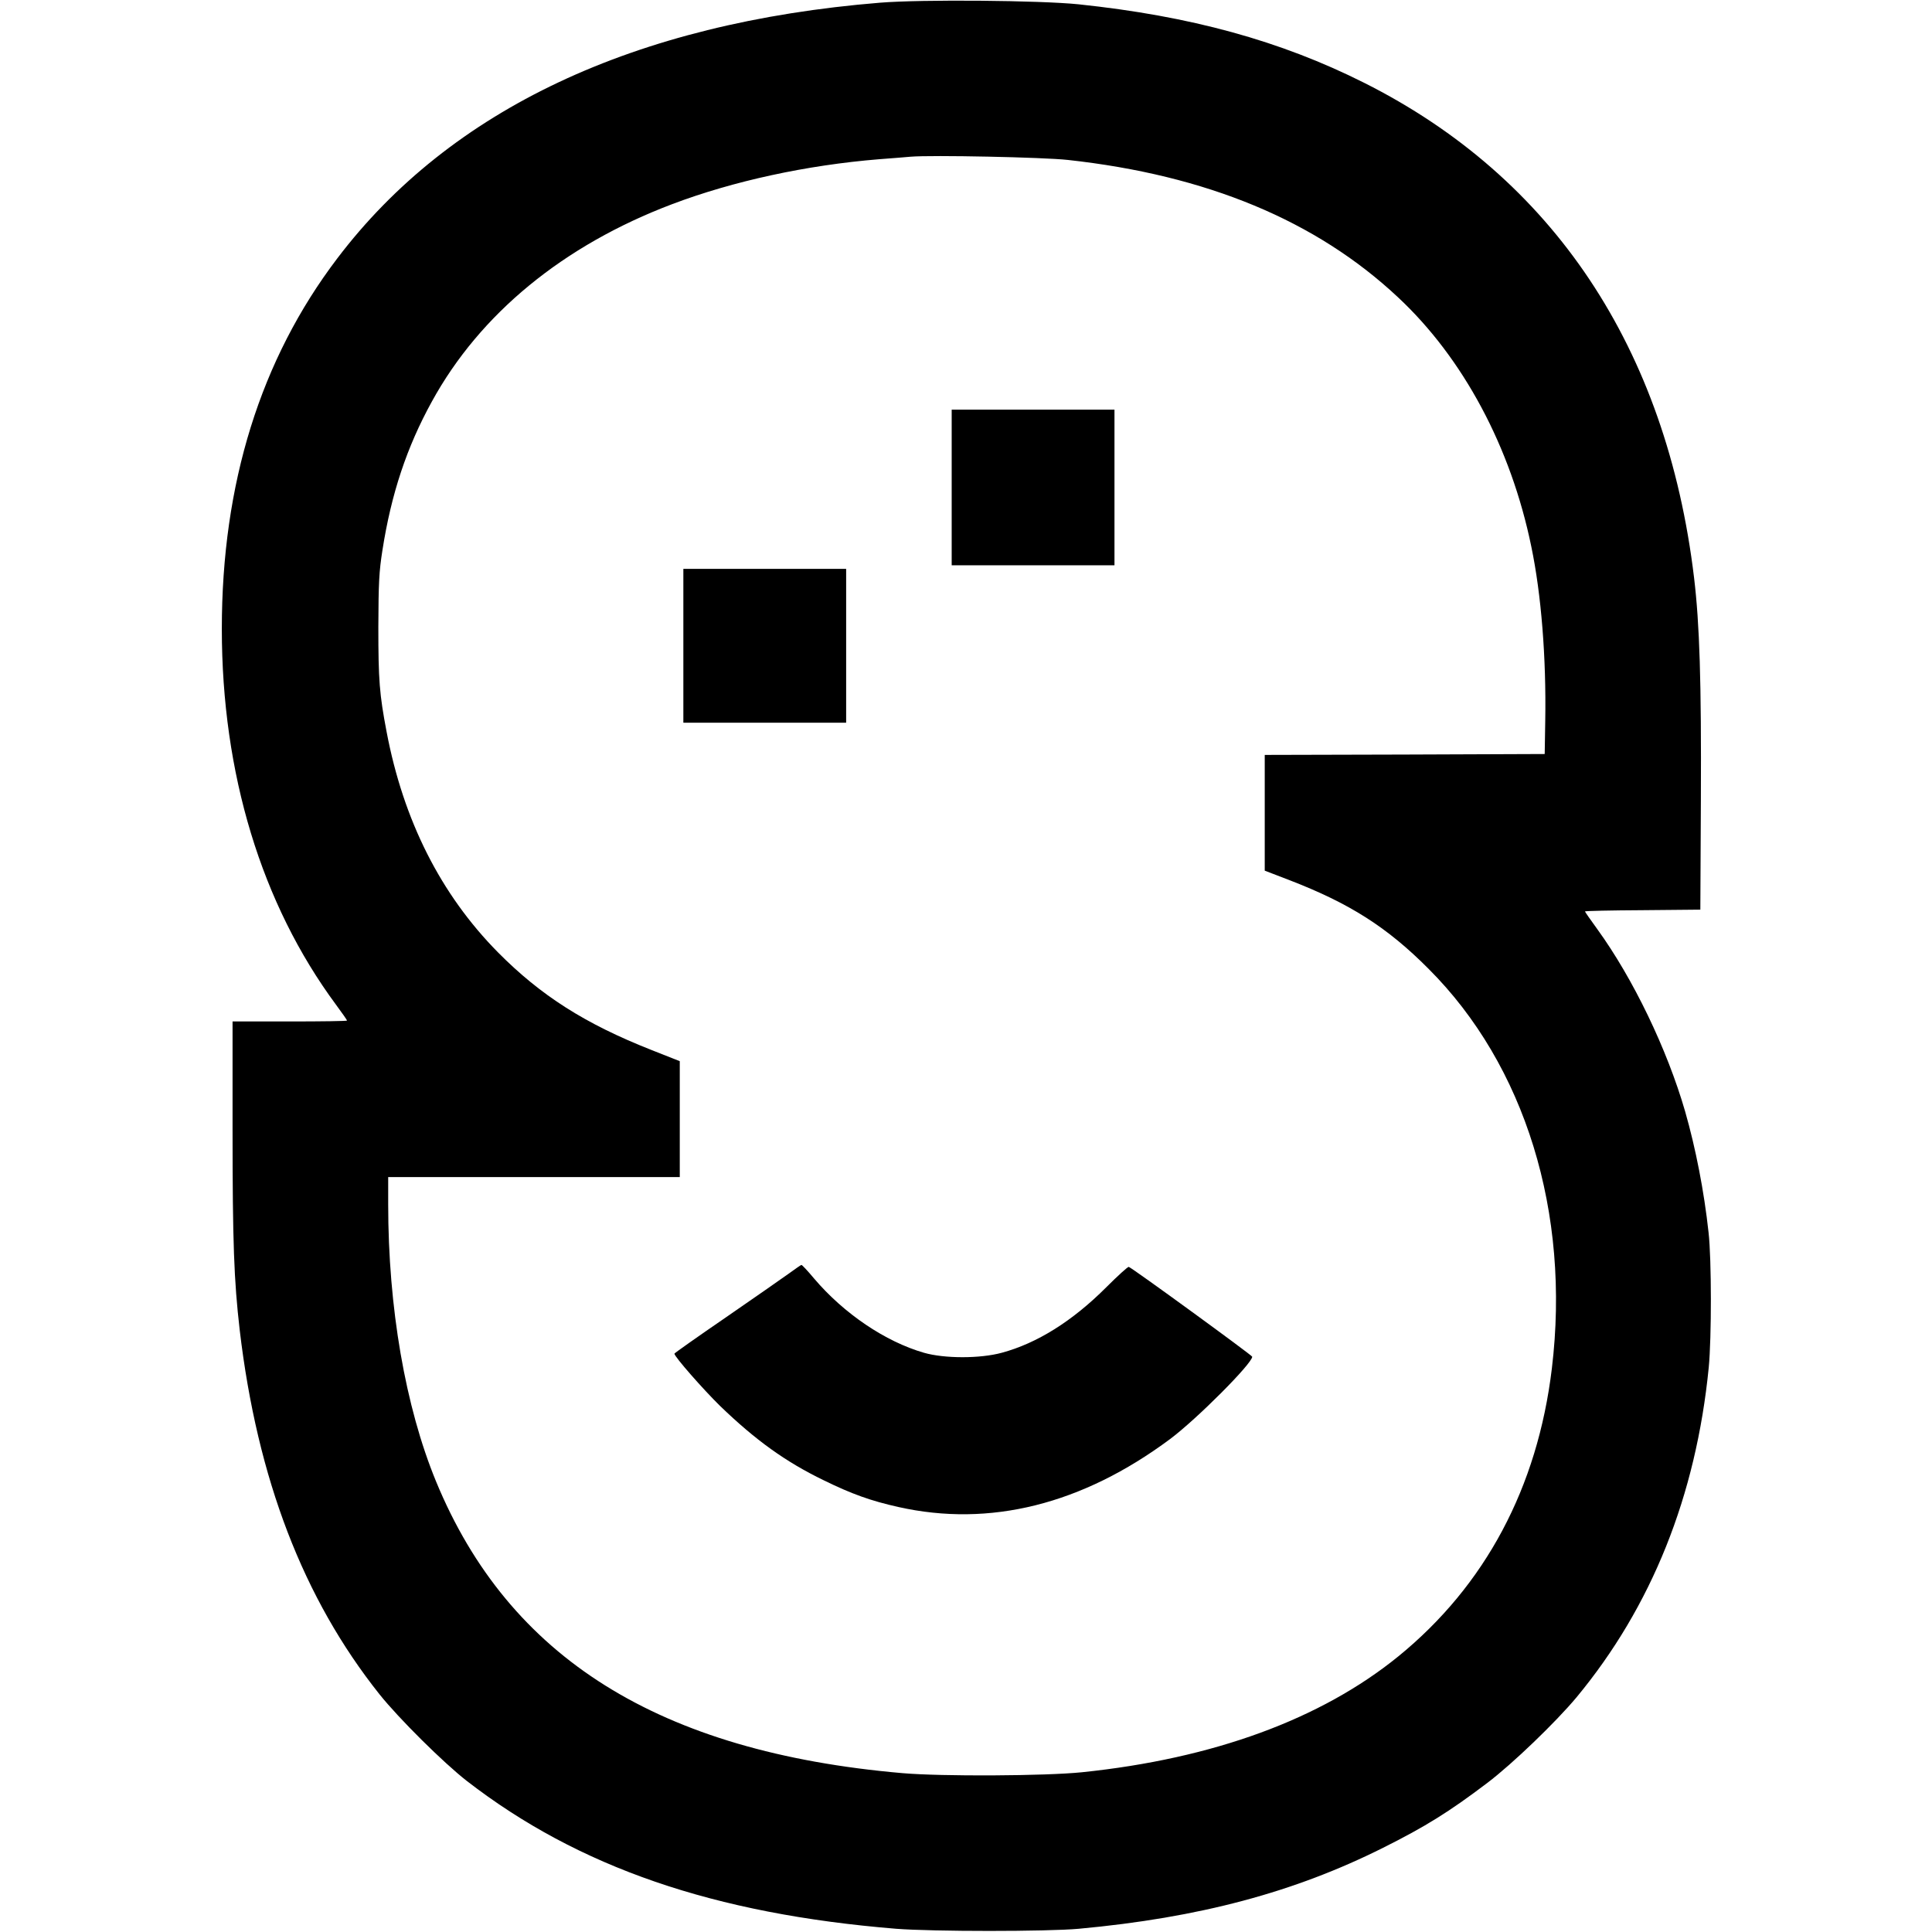 <?xml version="1.0" standalone="no"?>
<!DOCTYPE svg PUBLIC "-//W3C//DTD SVG 20010904//EN"
 "http://www.w3.org/TR/2001/REC-SVG-20010904/DTD/svg10.dtd">
<svg version="1.0" xmlns="http://www.w3.org/2000/svg"
 width="1080pt" height="1080pt" viewBox="0 0 1080 1080"
 preserveAspectRatio="xMidYMid meet">
<g transform="translate(0,1080) scale(0.1,-0.1)"
fill="#000000" stroke="none">
<path d="M4920 10785 c-1374 -112 -2403 -596 -3035 -1430 -429 -565 -645
-1259 -645 -2070 0 -809 221 -1537 638 -2101 34 -46 62 -86 62 -89 0 -3 -144
-5 -320 -5 l-320 0 0 -602 c0 -636 8 -846 40 -1123 98 -831 355 -1501 782
-2037 108 -135 357 -382 488 -484 623 -482 1381 -743 2400 -826 203 -16 844
-16 1020 0 674 62 1205 204 1702 453 234 117 368 200 583 363 141 107 381 338
498 478 420 507 668 1126 739 1844 16 165 16 605 -1 754 -25 231 -72 471 -131
677 -101 349 -291 743 -491 1019 -38 52 -69 97 -69 99 0 3 145 6 323 7 l322 3
3 615 c3 663 -7 980 -38 1240 -154 1285 -789 2237 -1844 2767 -470 236 -971
373 -1597 439 -217 22 -873 28 -1109 9z m1049 -879 c776 -85 1388 -339 1845
-767 365 -340 632 -839 746 -1394 56 -268 84 -622 78 -975 l-3 -185 -782 -3
-783 -2 0 -323 0 -324 138 -53 c337 -130 546 -263 777 -495 541 -540 795
-1365 690 -2235 -80 -665 -372 -1213 -858 -1609 -432 -351 -1034 -572 -1769
-648 -205 -21 -783 -24 -1003 -5 -1360 118 -2201 644 -2608 1632 -171 416
-267 970 -267 1548 l0 152 815 0 815 0 0 324 0 324 -157 62 c-373 147 -620
305 -859 546 -321 325 -529 738 -623 1234 -40 210 -46 289 -46 585 1 248 4
310 23 430 49 314 136 576 276 830 269 491 736 874 1344 1104 341 129 751 218
1157 251 72 5 150 12 175 14 117 10 744 -3 879 -18z"/>
<path d="M5320 8075 l0 -435 455 0 455 0 0 435 0 435 -455 0 -455 0 0 -435z"/>
<path d="M3820 7190 l0 -430 455 0 455 0 0 430 0 430 -455 0 -455 0 0 -430z"/>
<path d="M4410 3681 c-36 -26 -194 -136 -352 -245 -159 -109 -288 -200 -288
-203 0 -17 162 -201 256 -293 198 -191 366 -312 579 -415 157 -77 264 -115
416 -149 512 -115 1028 14 1519 379 149 111 461 424 460 461 -1 8 -669 495
-690 502 -5 2 -62 -50 -127 -115 -188 -188 -386 -312 -583 -365 -121 -33 -320
-33 -435 0 -215 62 -447 218 -615 416 -35 42 -67 76 -70 75 -3 0 -34 -22 -70
-48z"/>
</g>
</svg>
